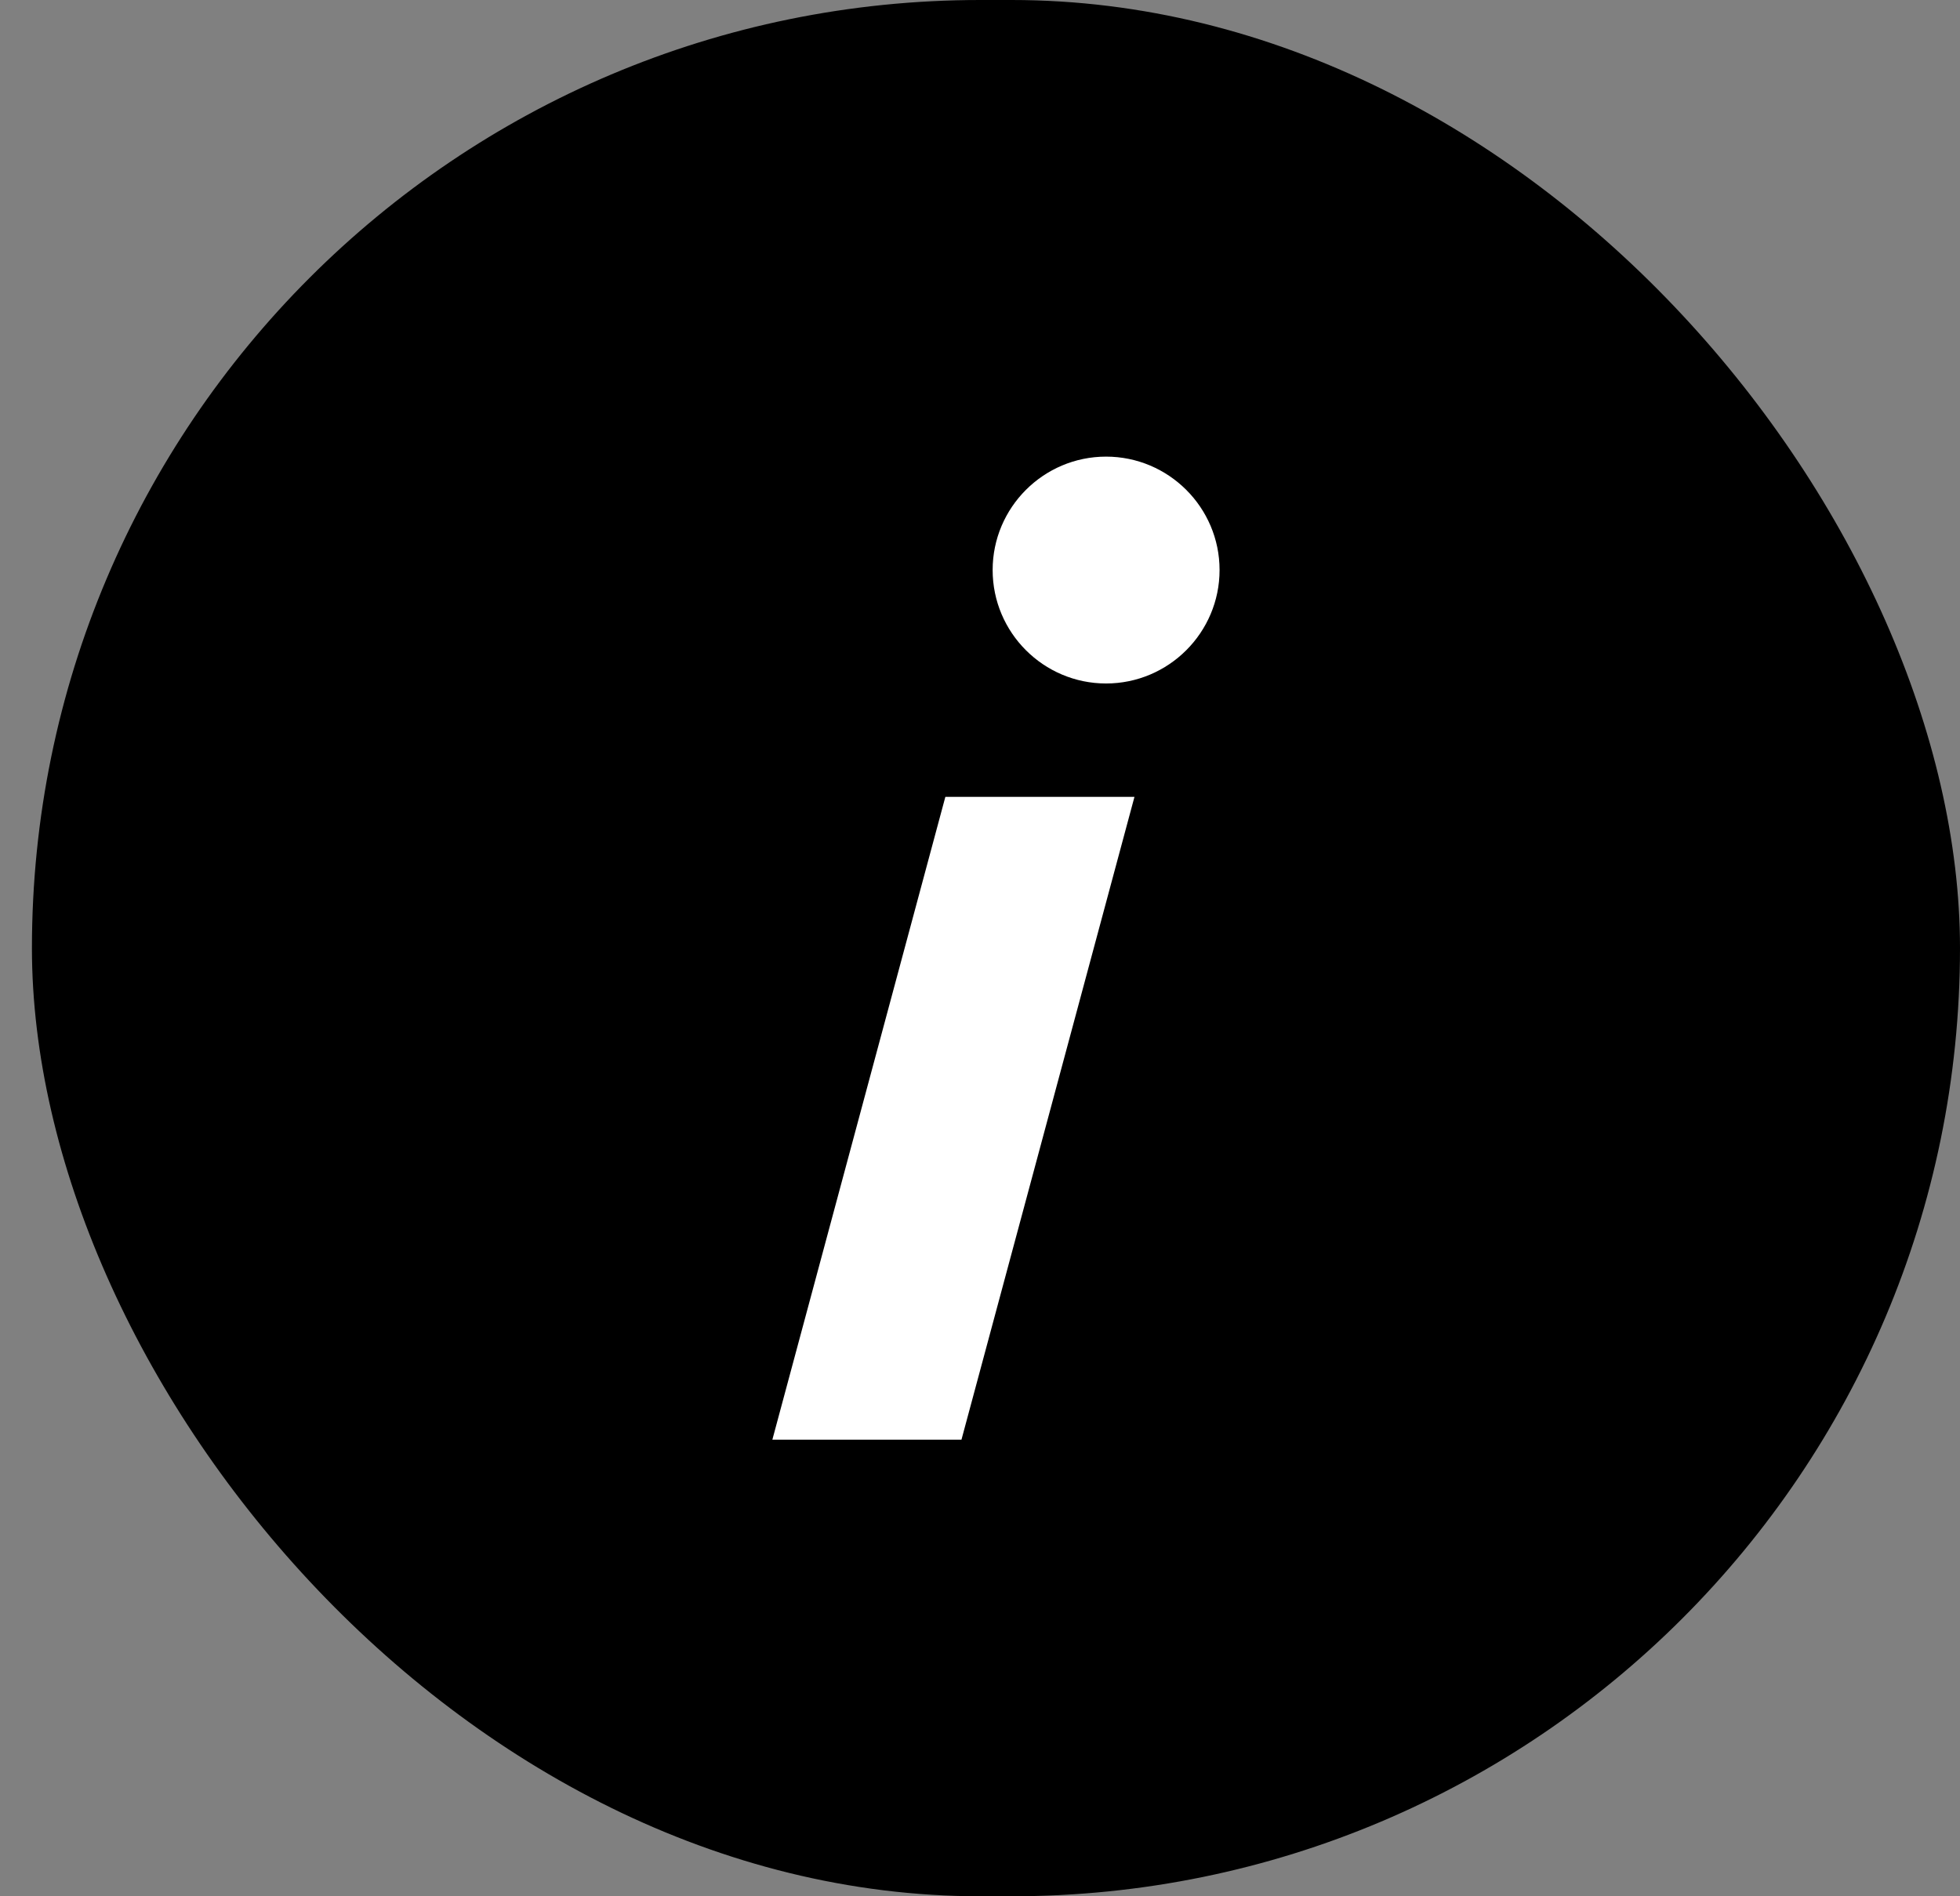 <?xml version="1.0" encoding="UTF-8"?> <svg xmlns="http://www.w3.org/2000/svg" width="31" height="30" viewBox="0 0 31 30" fill="none"><rect x="0" y="0" width="31" height="30" fill="#808080" stroke="none"/> <rect x="0.505" width="30.495" height="30" rx="15" fill="black"></rect> <path d="M15.7 9.018C15.7 8.029 16.505 7.224 17.494 7.224C18.483 7.224 19.289 8.029 19.289 9.018C19.289 10.008 18.483 10.813 17.494 10.813C16.505 10.813 15.7 10.008 15.7 9.018Z" fill="white"></path> <path d="M14.952 12.607H17.943L15.207 22.776H12.216L14.952 12.607Z" fill="white"></path> </svg> 
